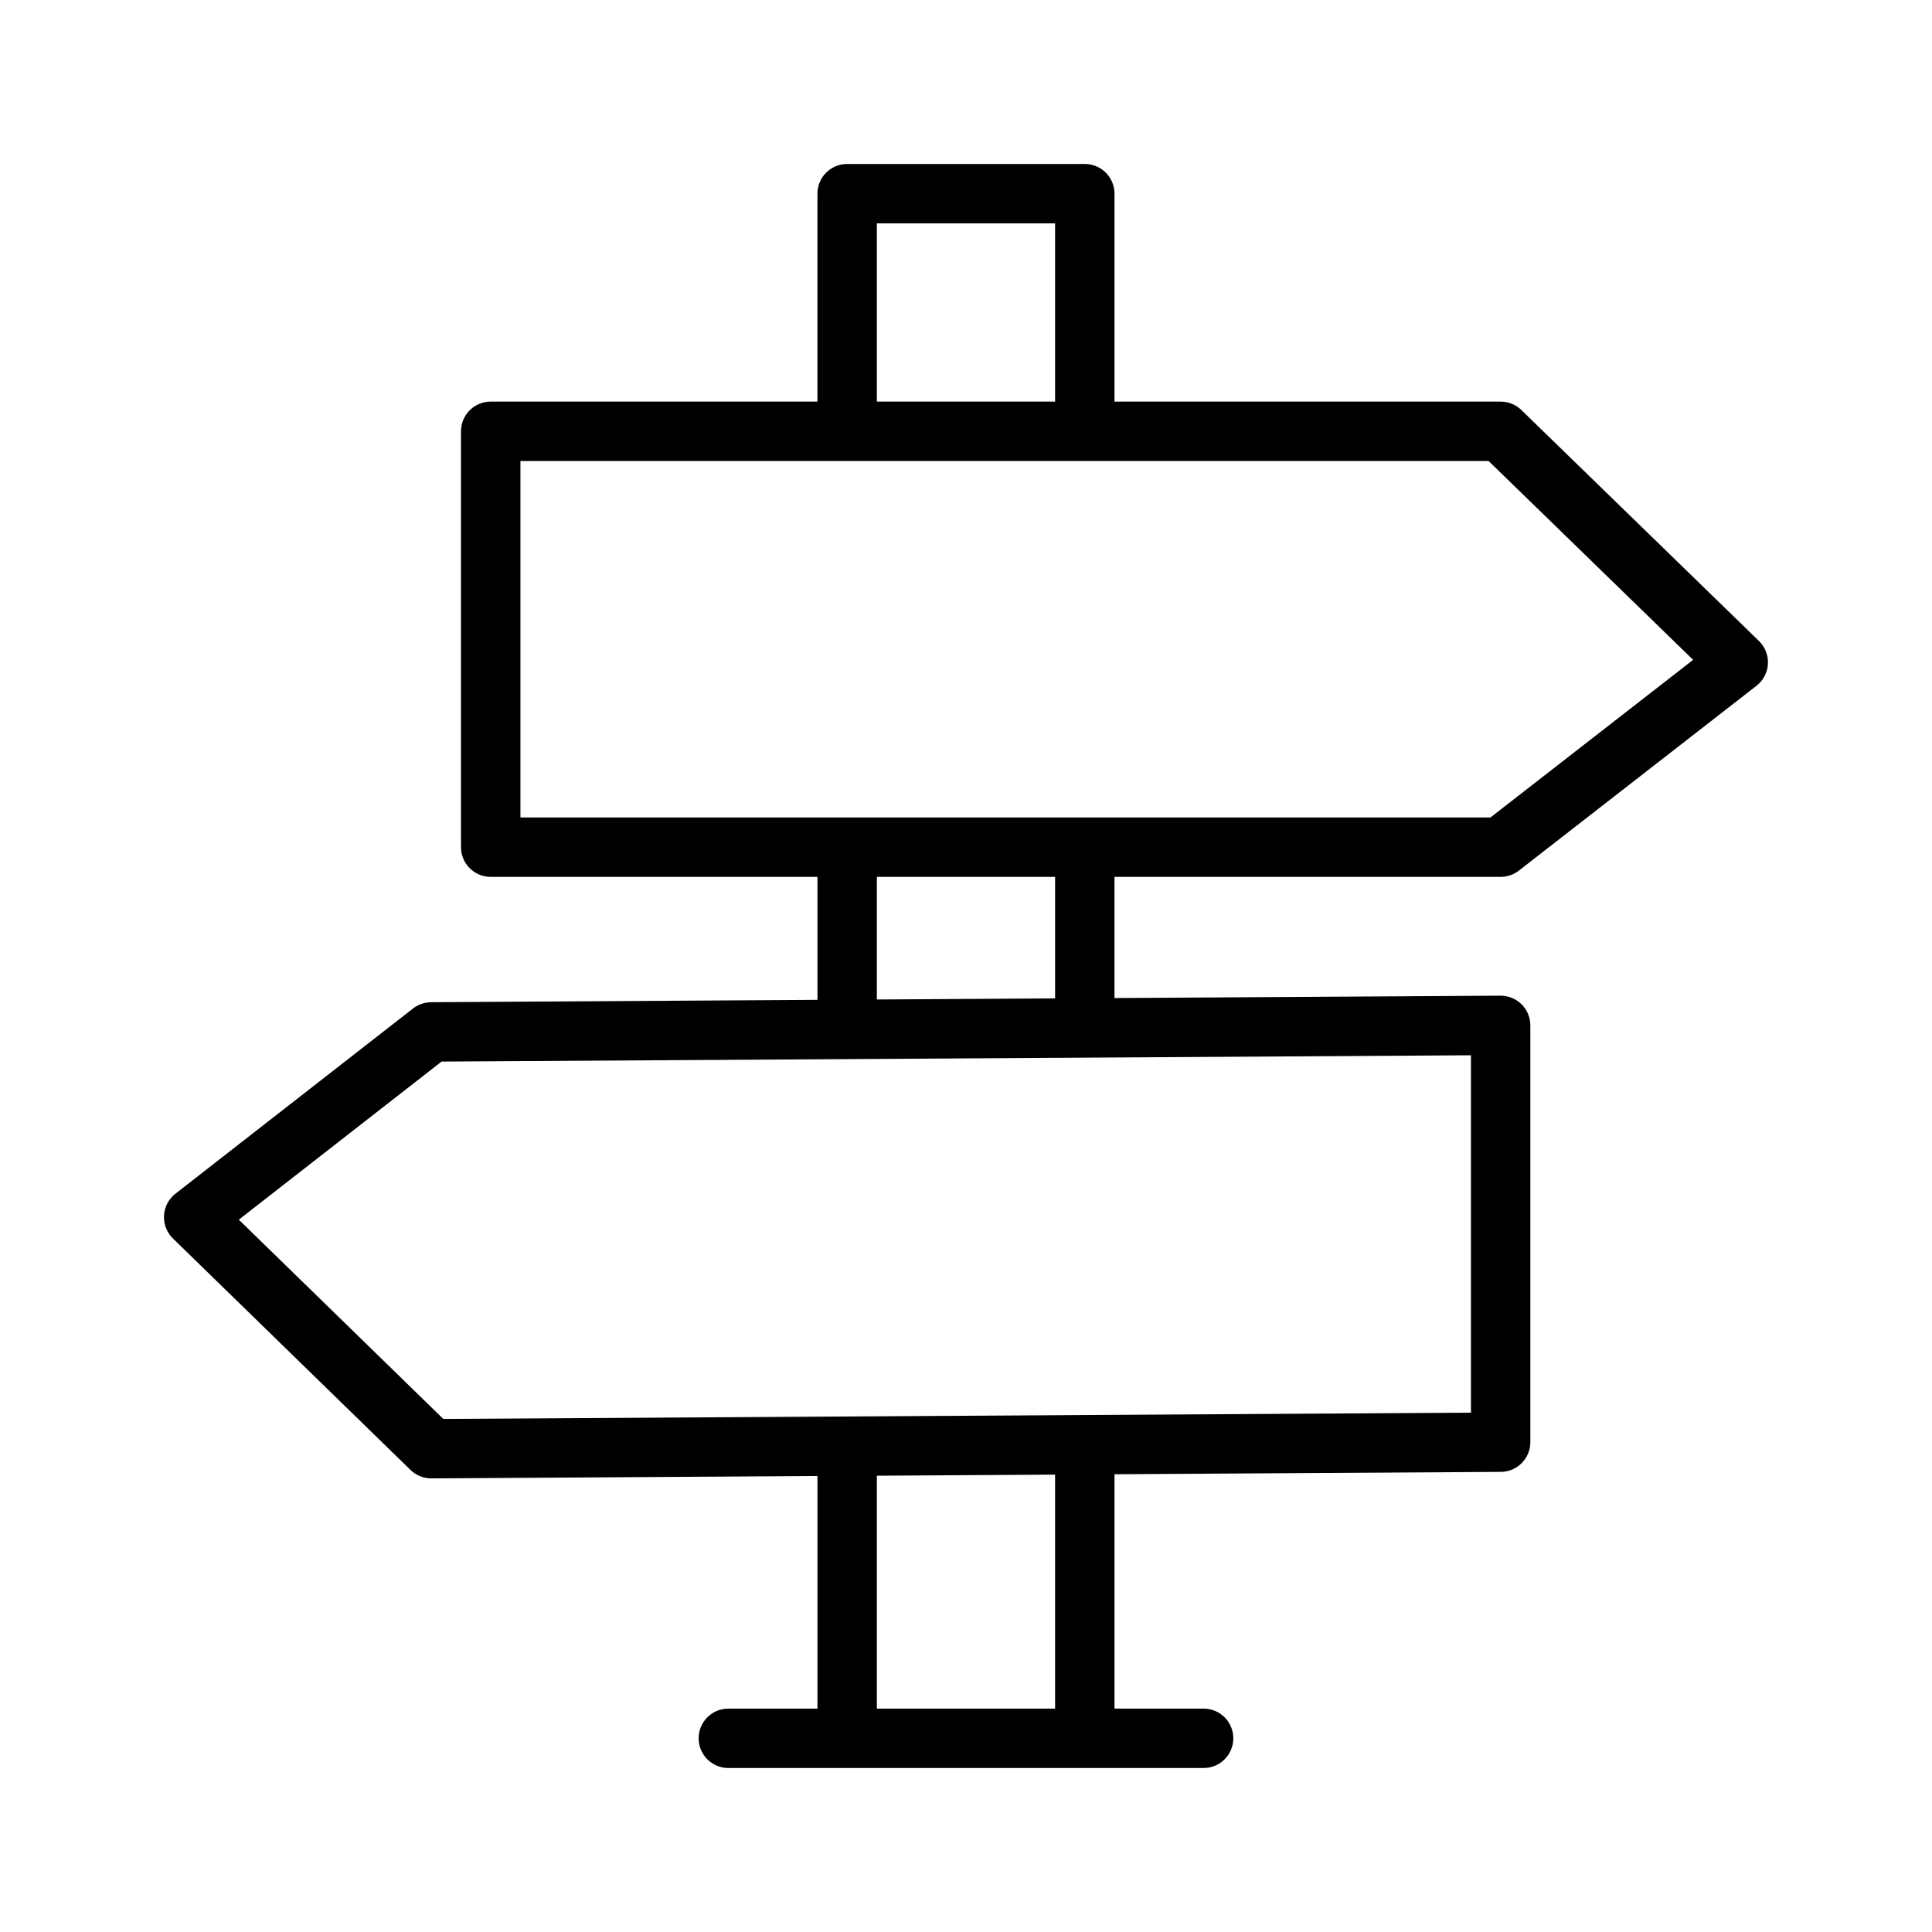 <?xml version="1.0" encoding="UTF-8"?>
<!-- Uploaded to: ICON Repo, www.svgrepo.com, Generator: ICON Repo Mixer Tools -->
<svg fill="#000000" width="800px" height="800px" version="1.1" viewBox="144 144 512 512" xmlns="http://www.w3.org/2000/svg">
 <path d="m547.18 252.66c-1.469-1.43-3.438-2.227-5.488-2.231h-102.34v-55.105c0-2.086-0.832-4.09-2.305-5.566-1.477-1.473-3.481-2.305-5.566-2.305h-62.977c-4.348 0-7.875 3.523-7.875 7.871v55.105h-86.59c-4.348 0-7.871 3.523-7.871 7.871v110.21c0 2.086 0.828 4.09 2.305 5.566 1.477 1.477 3.477 2.305 5.566 2.305h86.594v32.59l-102.38 0.629c-1.738 0.016-3.422 0.598-4.797 1.66l-62.977 49.094c-1.793 1.402-2.891 3.508-3.016 5.781-0.121 2.269 0.742 4.484 2.367 6.07l62.977 61.363c1.473 1.426 3.441 2.223 5.488 2.219h0.047l102.29-0.629v61.641h-23.613c-4.348 0-7.875 3.523-7.875 7.871s3.527 7.871 7.875 7.871h125.95c4.348 0 7.871-3.523 7.871-7.871s-3.523-7.871-7.871-7.871h-23.617v-62.109l102.38-0.629c4.328-0.027 7.824-3.543 7.824-7.875v-110.45c0-2.086-0.828-4.09-2.305-5.566-1.477-1.477-3.481-2.305-5.566-2.305h-0.047l-102.29 0.629v-32.117h102.34c1.75 0 3.449-0.586 4.828-1.66l62.977-48.984c1.797-1.398 2.898-3.504 3.027-5.777 0.125-2.273-0.738-4.488-2.367-6.078zm-170.8-49.461h47.23v47.23h-47.23zm47.23 393.6h-47.23v-61.719l47.23-0.289zm110.21-173.14v94.711l-272.34 1.66-54.191-52.805 53.734-41.898zm-157.44-14.785 0.004-32.492h47.23v32.203zm162.61-48.238h-257.07v-94.465l256.58 0.004 54.199 52.691z"/>
</svg>